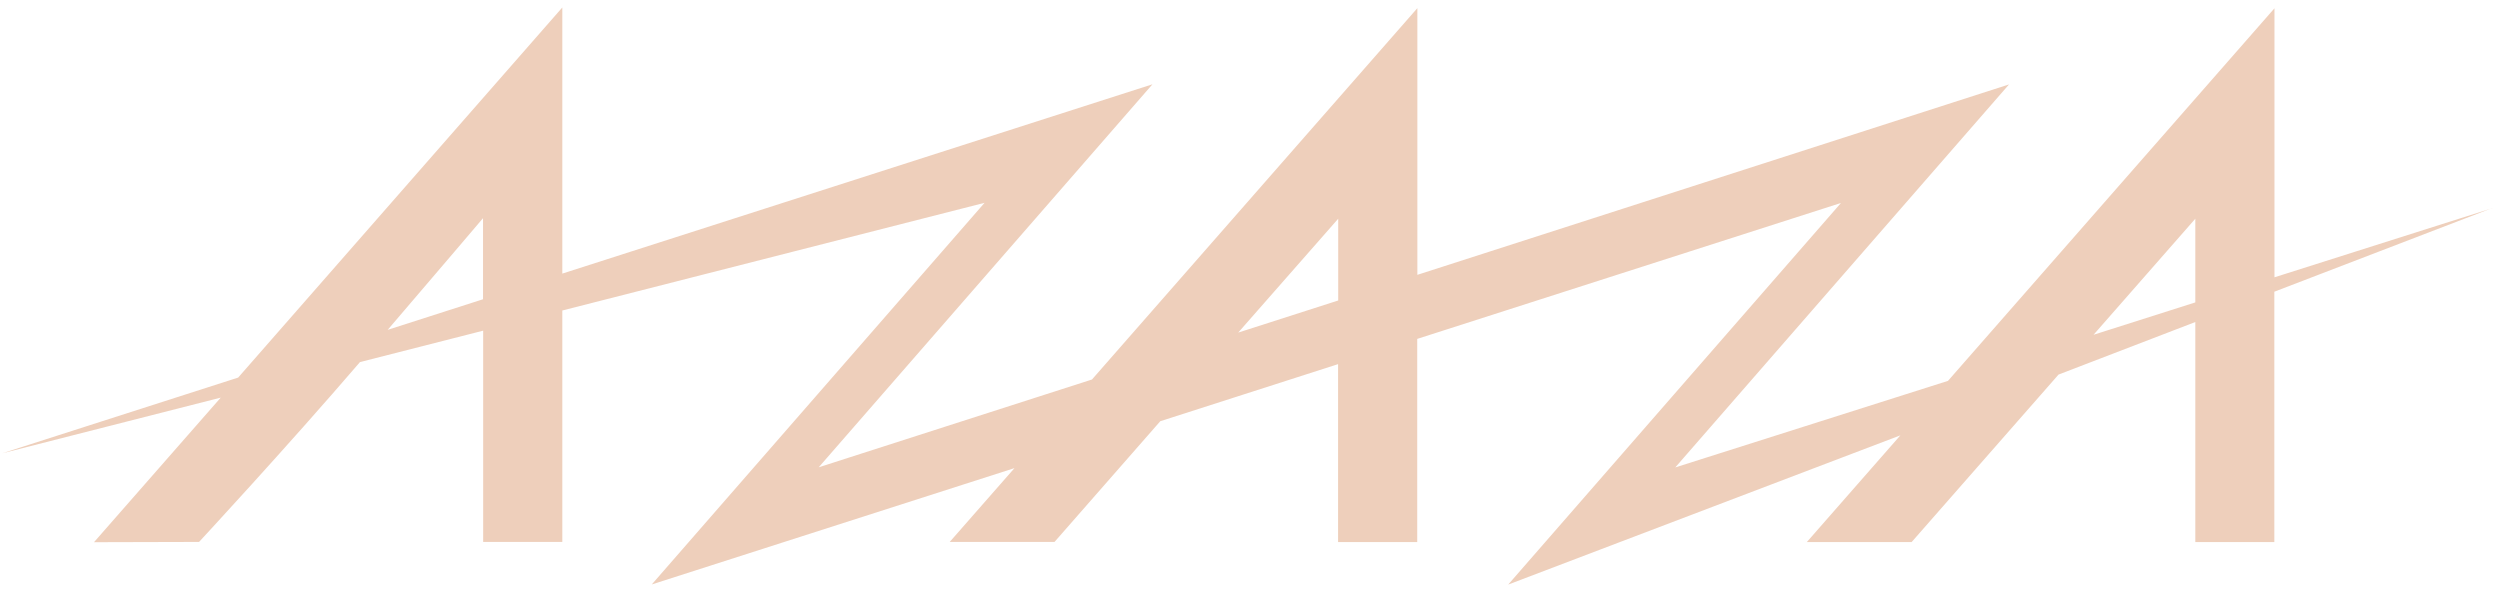 <?xml version="1.0" encoding="UTF-8"?> <svg xmlns="http://www.w3.org/2000/svg" width="310" height="73" viewBox="0 0 310 73" fill="none"> <path d="M309.047 25.812L282.034 34.386V1.028L241.55 47.228L207.733 57.962L249.119 10.469L175.753 34.079V1.011L135.405 47.058L101.52 57.945L142.906 10.452L69.727 33.926V0.926L29.532 46.82L0.274 56.21L27.372 49.304L11.654 67.233L24.684 67.199C24.684 67.199 35.4 55.649 44.637 44.898L59.912 41.003V67.199H69.727V38.502L122.086 25.149L80.818 72.472L125.794 58.047L117.765 67.199H130.761L143.876 52.23L165.921 45.153V67.216H175.736V42.023L228.282 25.166L187.014 72.489L235.647 53.982L224.046 67.216H237.042L255.26 46.446L272.219 39.931V67.216H282.017V36.172L309.047 25.795V25.812ZM48.073 40.901C54.571 33.314 59.895 27.054 59.895 27.054V37.107L48.073 40.901ZM153.538 41.241L165.938 27.122V37.26L153.538 41.241ZM259.598 41.513L272.219 27.122V37.498L259.598 41.513Z" fill="#EECFBB"></path> </svg> 